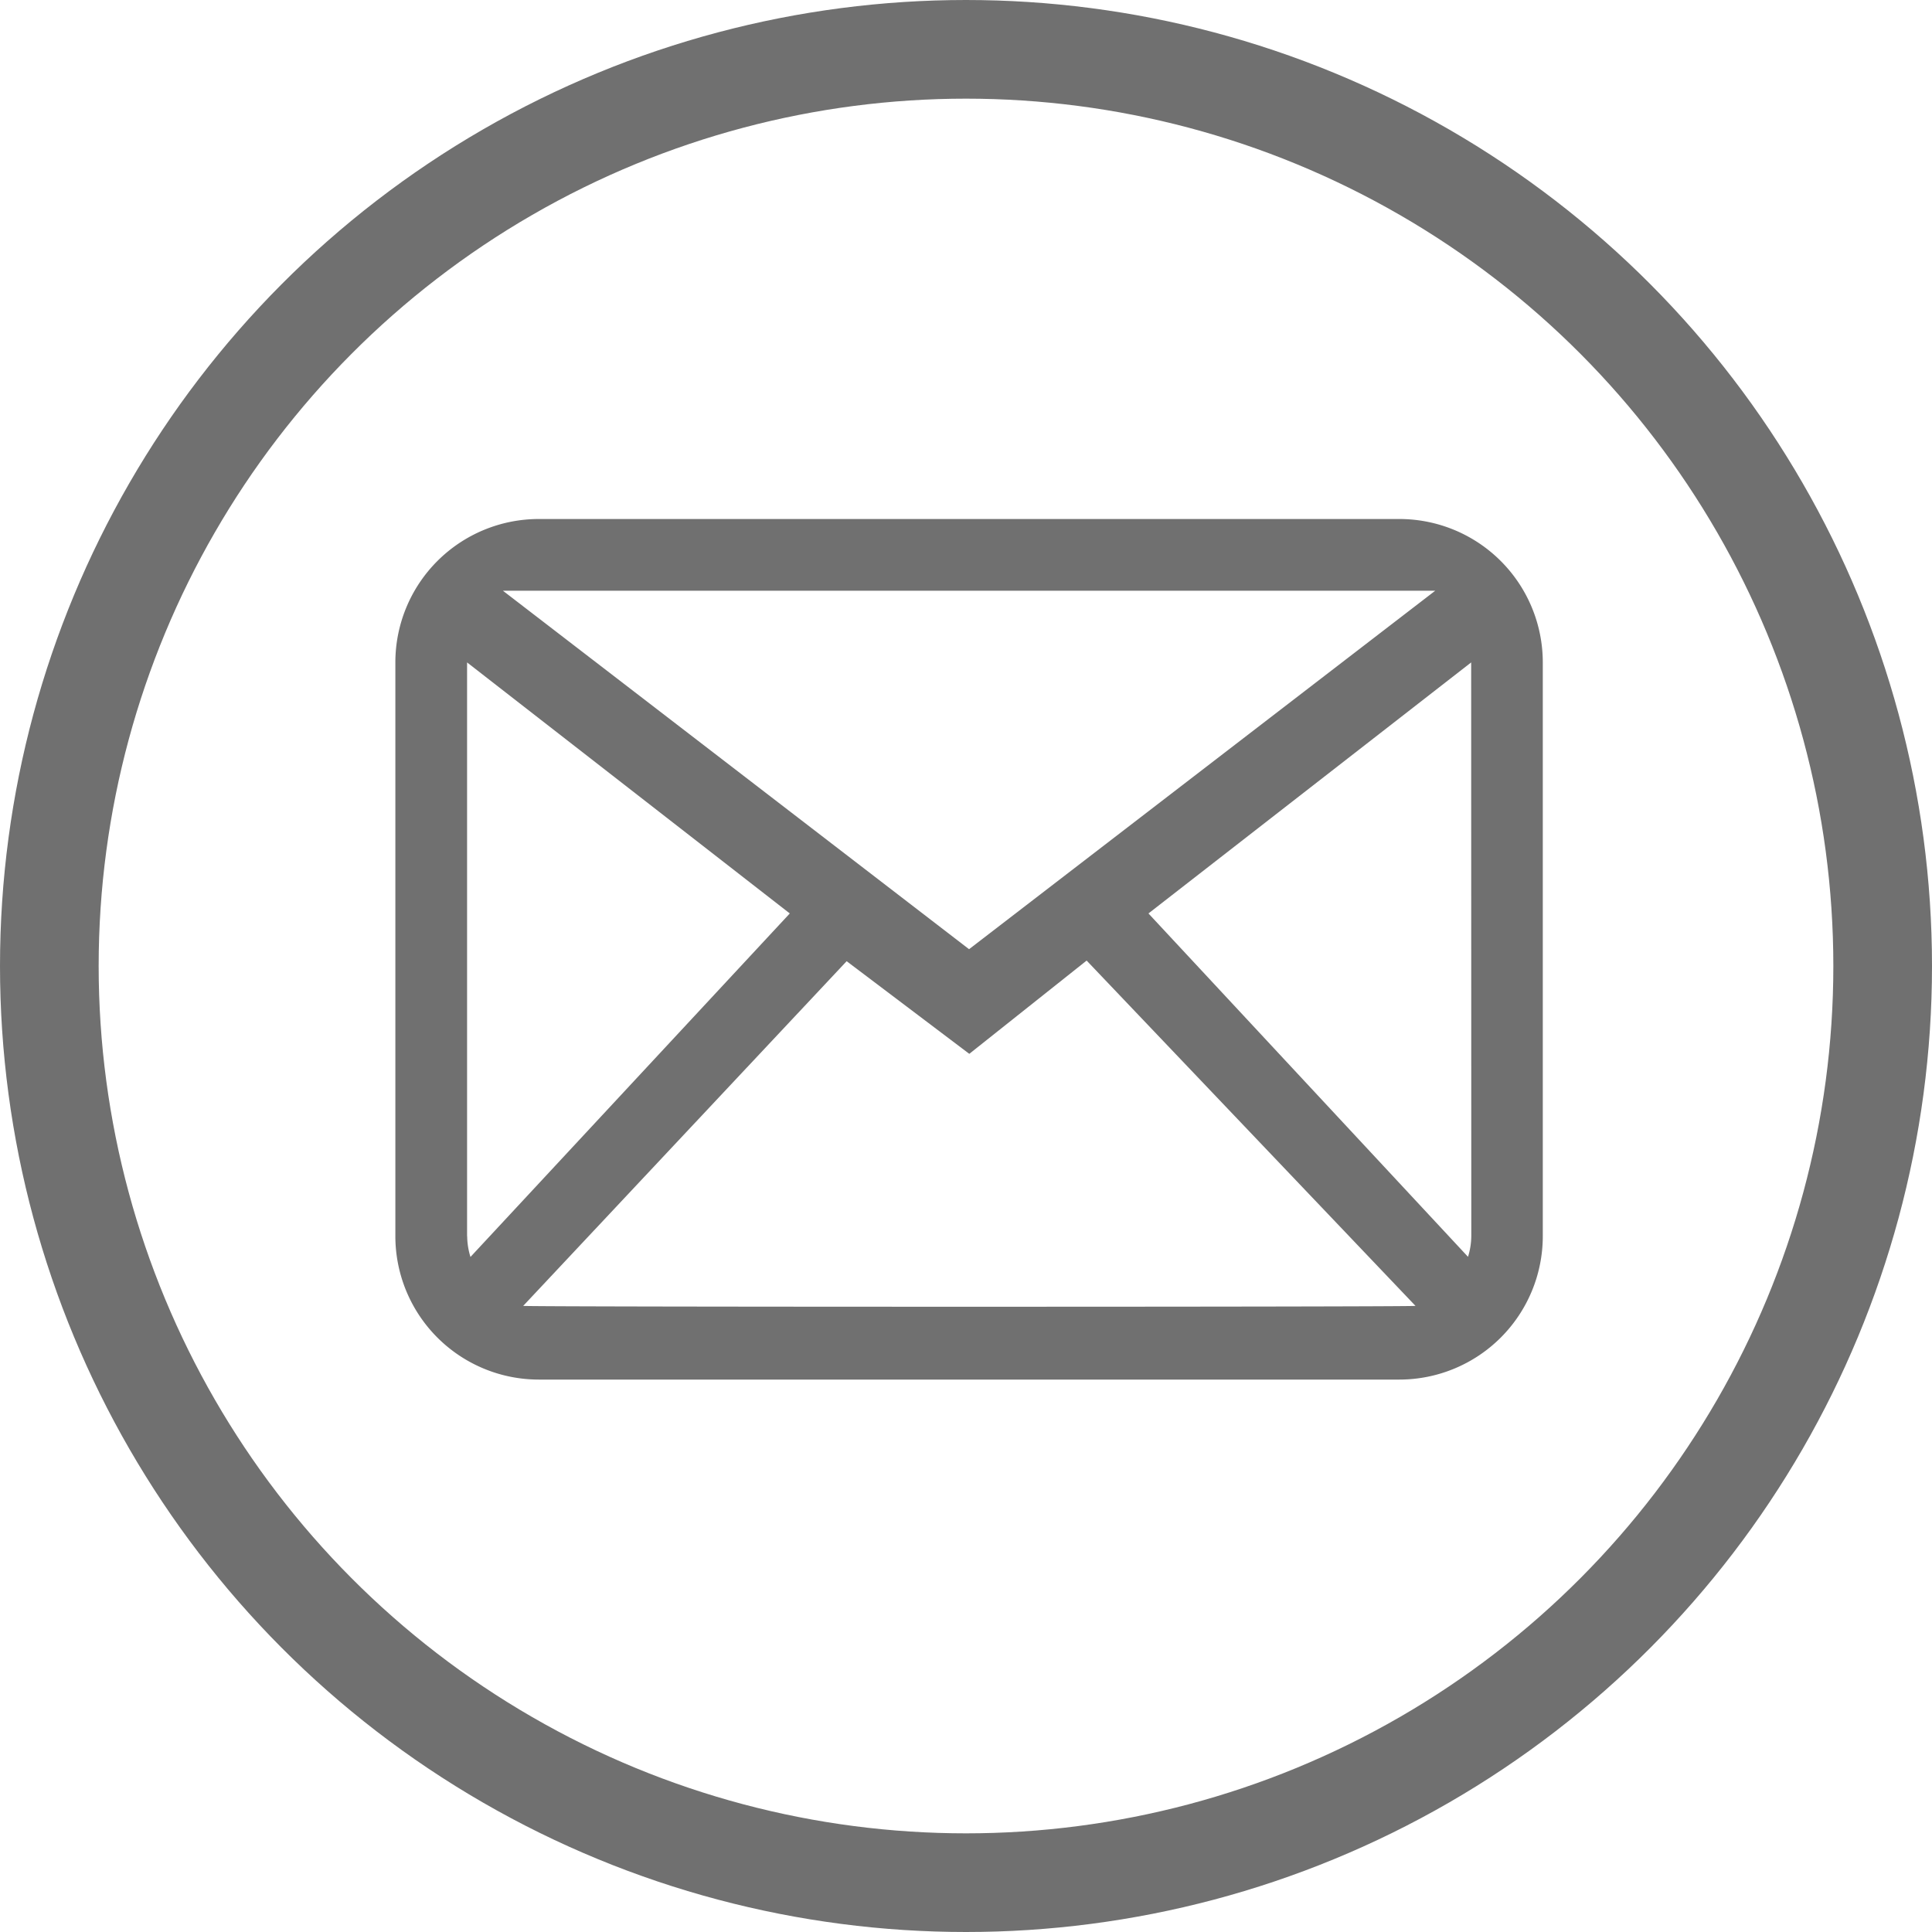 <svg id="グループ_5589" data-name="グループ 5589" xmlns="http://www.w3.org/2000/svg" xmlns:xlink="http://www.w3.org/1999/xlink" width="58.748" height="58.748" viewBox="0 0 58.748 58.748">
  <defs>
    <clipPath id="clip-path">
      <rect id="長方形_2754" data-name="長方形 2754" width="44.061" height="35.249" fill="#707070"/>
    </clipPath>
  </defs>
  <g id="グループ_5355" data-name="グループ 5355">
    <g id="楕円形_654" data-name="楕円形 654" fill="none" stroke="#707070" stroke-width="3">
      <circle cx="29.374" cy="29.374" r="29.374" stroke="none"/>
      <circle cx="29.374" cy="29.374" r="27.874" fill="none"/>
    </g>
  </g>
  <g id="グループ_5356" data-name="グループ 5356" transform="translate(7.344 11.75)">
    <g id="グループ_5017" data-name="グループ 5017" transform="translate(0 0)" clip-path="url(#clip-path)">
      <path id="パス_6855" data-name="パス 6855" d="M30.53,0H4.361A4.362,4.362,0,0,0,0,4.361V21.807a4.362,4.362,0,0,0,4.361,4.361H30.53a4.362,4.362,0,0,0,4.361-4.361V4.361A4.362,4.362,0,0,0,30.53,0m1.09,2.181-14.175,10.9L3.271,2.181ZM2.181,21.807V4.361l9.813,7.633L2.284,22.439a2.162,2.162,0,0,1-.1-.631m1.7,2.123,9.839-10.485,3.729,2.817,3.568-2.836,10,10.5c-.156.035-26.981.035-27.137,0m28.834-2.123a2.162,2.162,0,0,1-.1.631L22.9,11.994l9.813-7.633Z" transform="translate(4.678 4.032)" fill="#707070" fill-rule="evenodd"/>
    </g>
  </g>
</svg>